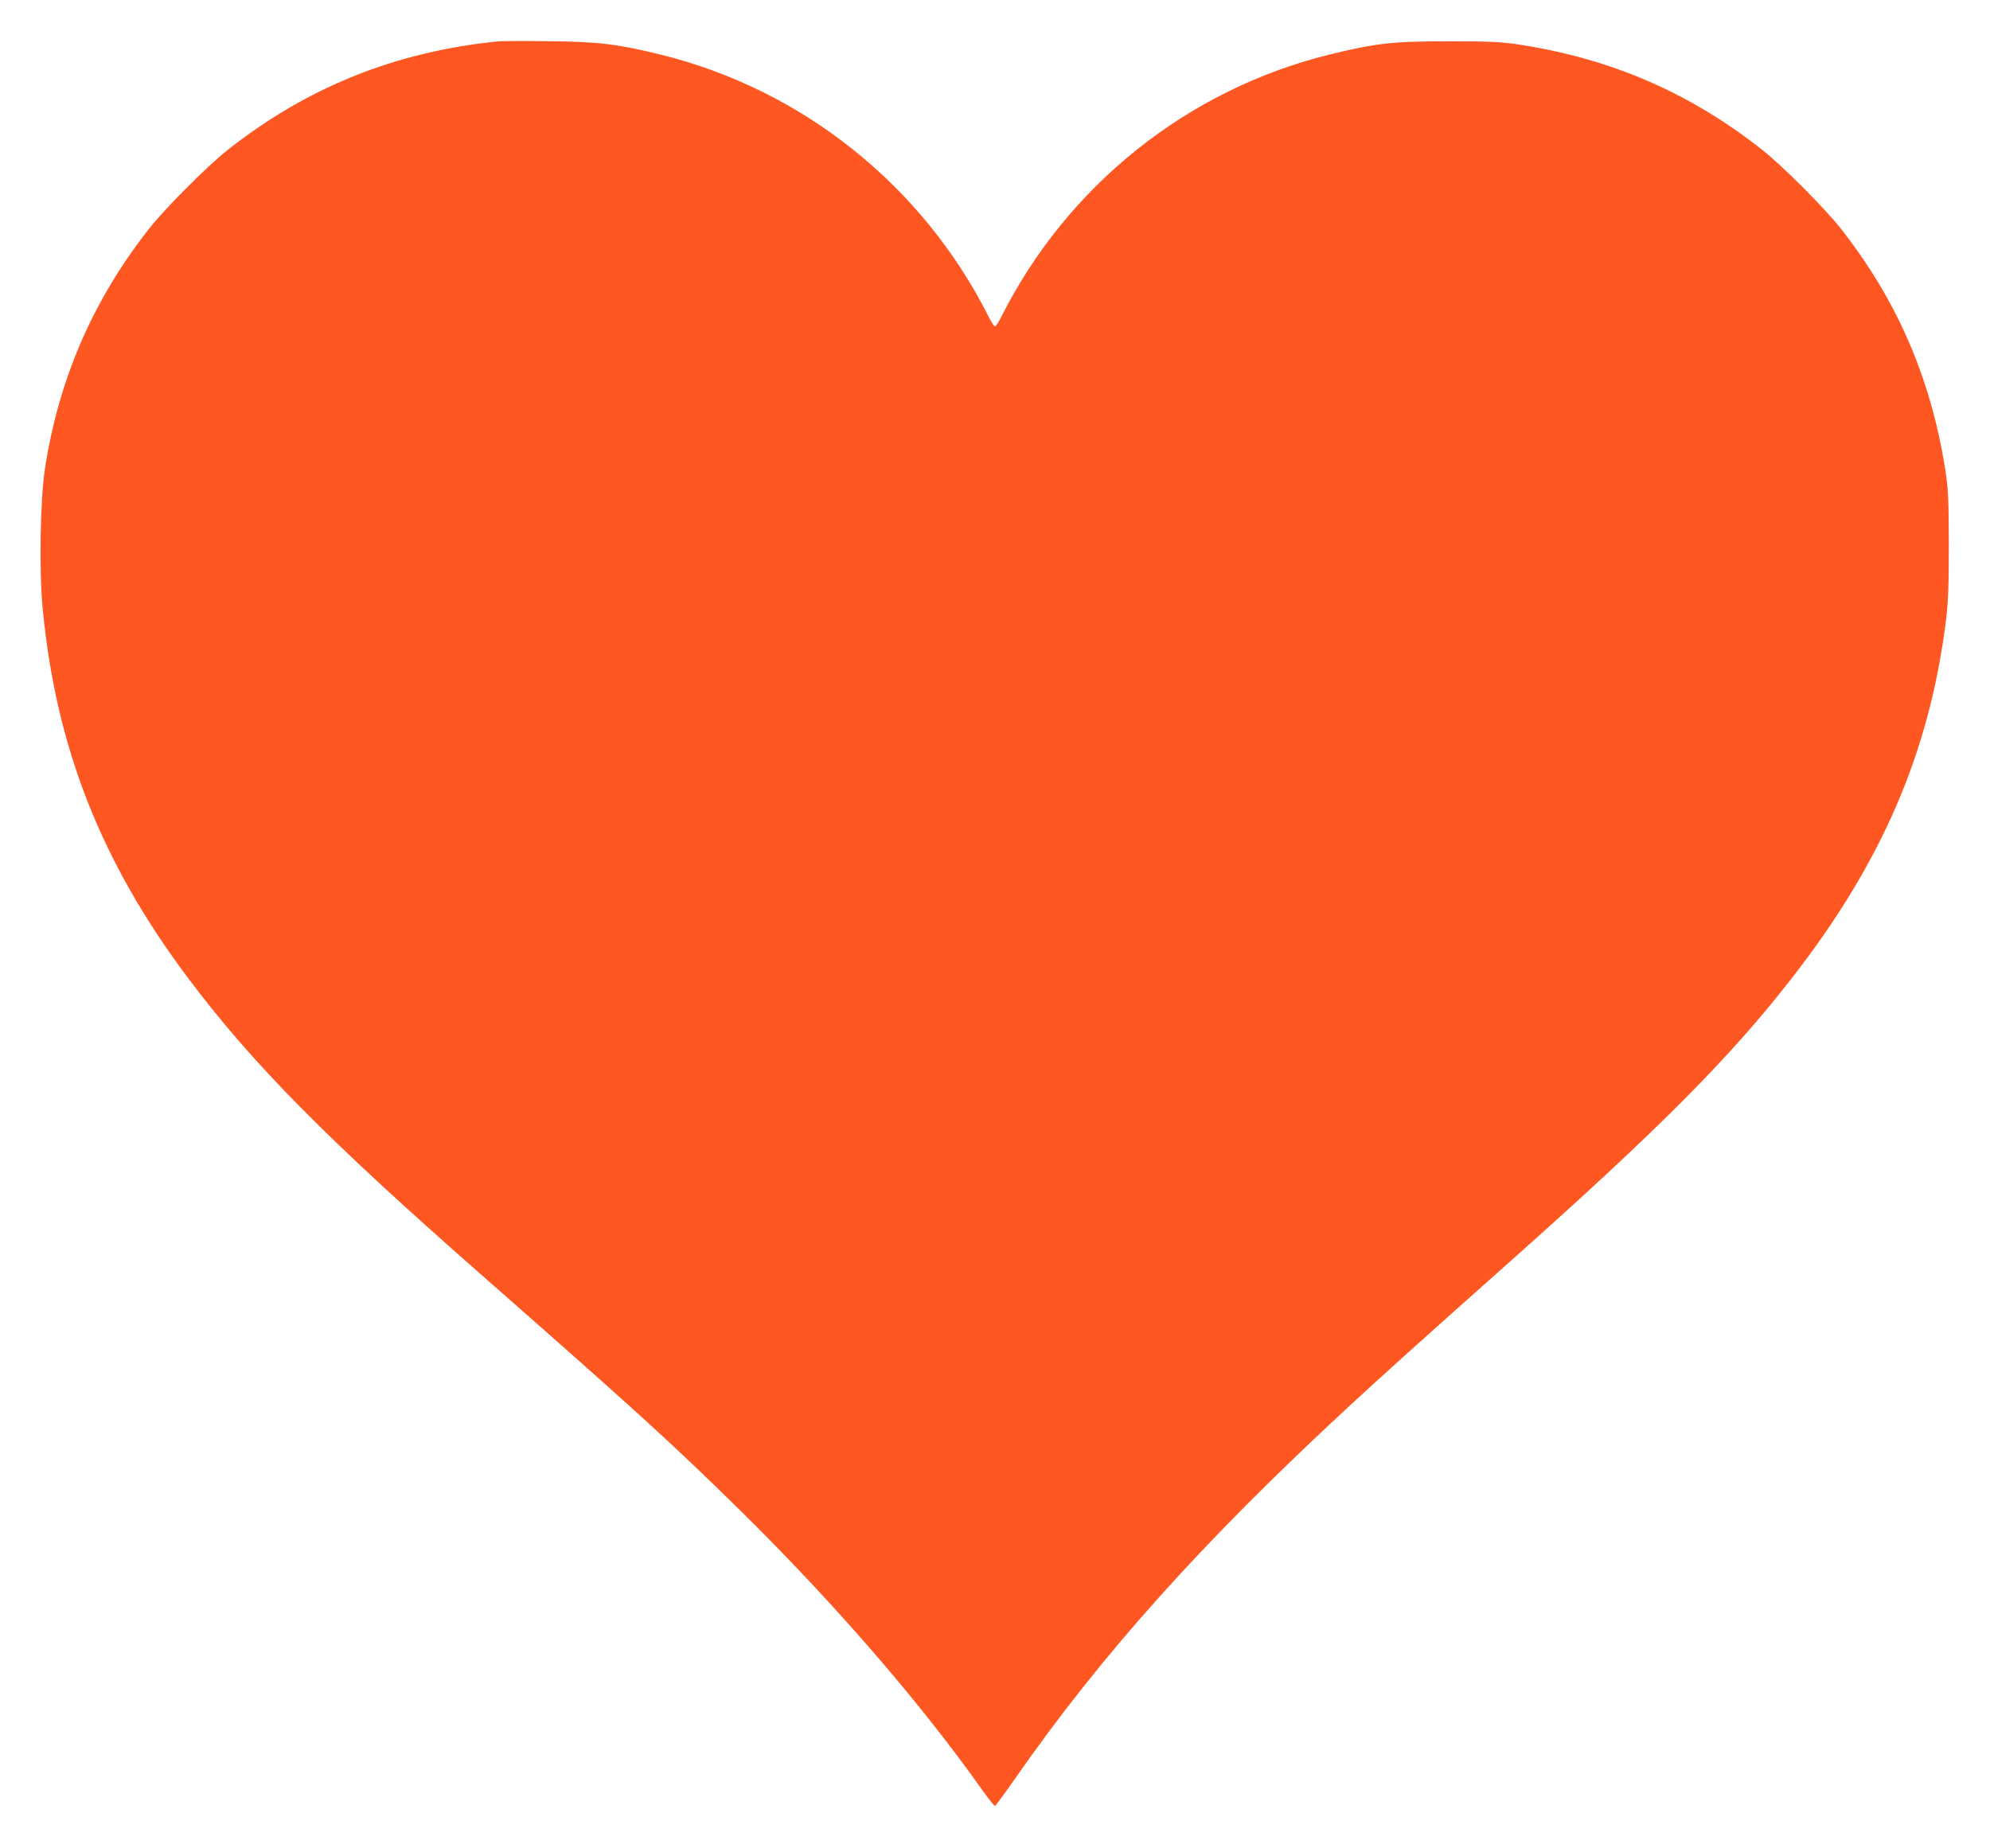 <?xml version="1.0" standalone="no"?>
<!DOCTYPE svg PUBLIC "-//W3C//DTD SVG 20010904//EN"
 "http://www.w3.org/TR/2001/REC-SVG-20010904/DTD/svg10.dtd">
<svg version="1.0" xmlns="http://www.w3.org/2000/svg"
 width="1280pt" height="1189pt" viewBox="0 0 1280 1189"
 preserveAspectRatio="xMidYMid meet">
<g transform="translate(0,1189) scale(0.1,-0.1)"
fill="#ff5722" stroke="none">
<path d="M3205 11624 c-659 -66 -1228 -294 -1740 -698 -127 -100 -398 -371
-501 -501 -363 -459 -585 -968 -675 -1550 -30 -199 -38 -648 -15 -895 85 -896
374 -1632 934 -2380 414 -552 892 -1036 1887 -1910 997 -876 1230 -1088 1664
-1515 604 -595 1151 -1226 1550 -1788 46 -65 87 -117 91 -115 5 2 63 81 130
177 557 800 1211 1529 2155 2401 201 186 444 405 1032 928 955 850 1411 1308
1808 1819 580 744 886 1454 992 2303 14 115 18 215 18 485 -1 303 -3 356 -23
485 -93 590 -312 1094 -676 1555 -103 130 -374 401 -501 501 -464 366 -966
584 -1555 676 -128 19 -183 22 -460 22 -360 1 -471 -12 -768 -85 -912 -224
-1686 -842 -2111 -1686 -17 -35 -36 -63 -41 -63 -5 0 -24 28 -41 63 -425 844
-1199 1462 -2111 1686 -276 68 -402 83 -723 86 -154 2 -298 1 -320 -1z"/>
</g>
</svg>
